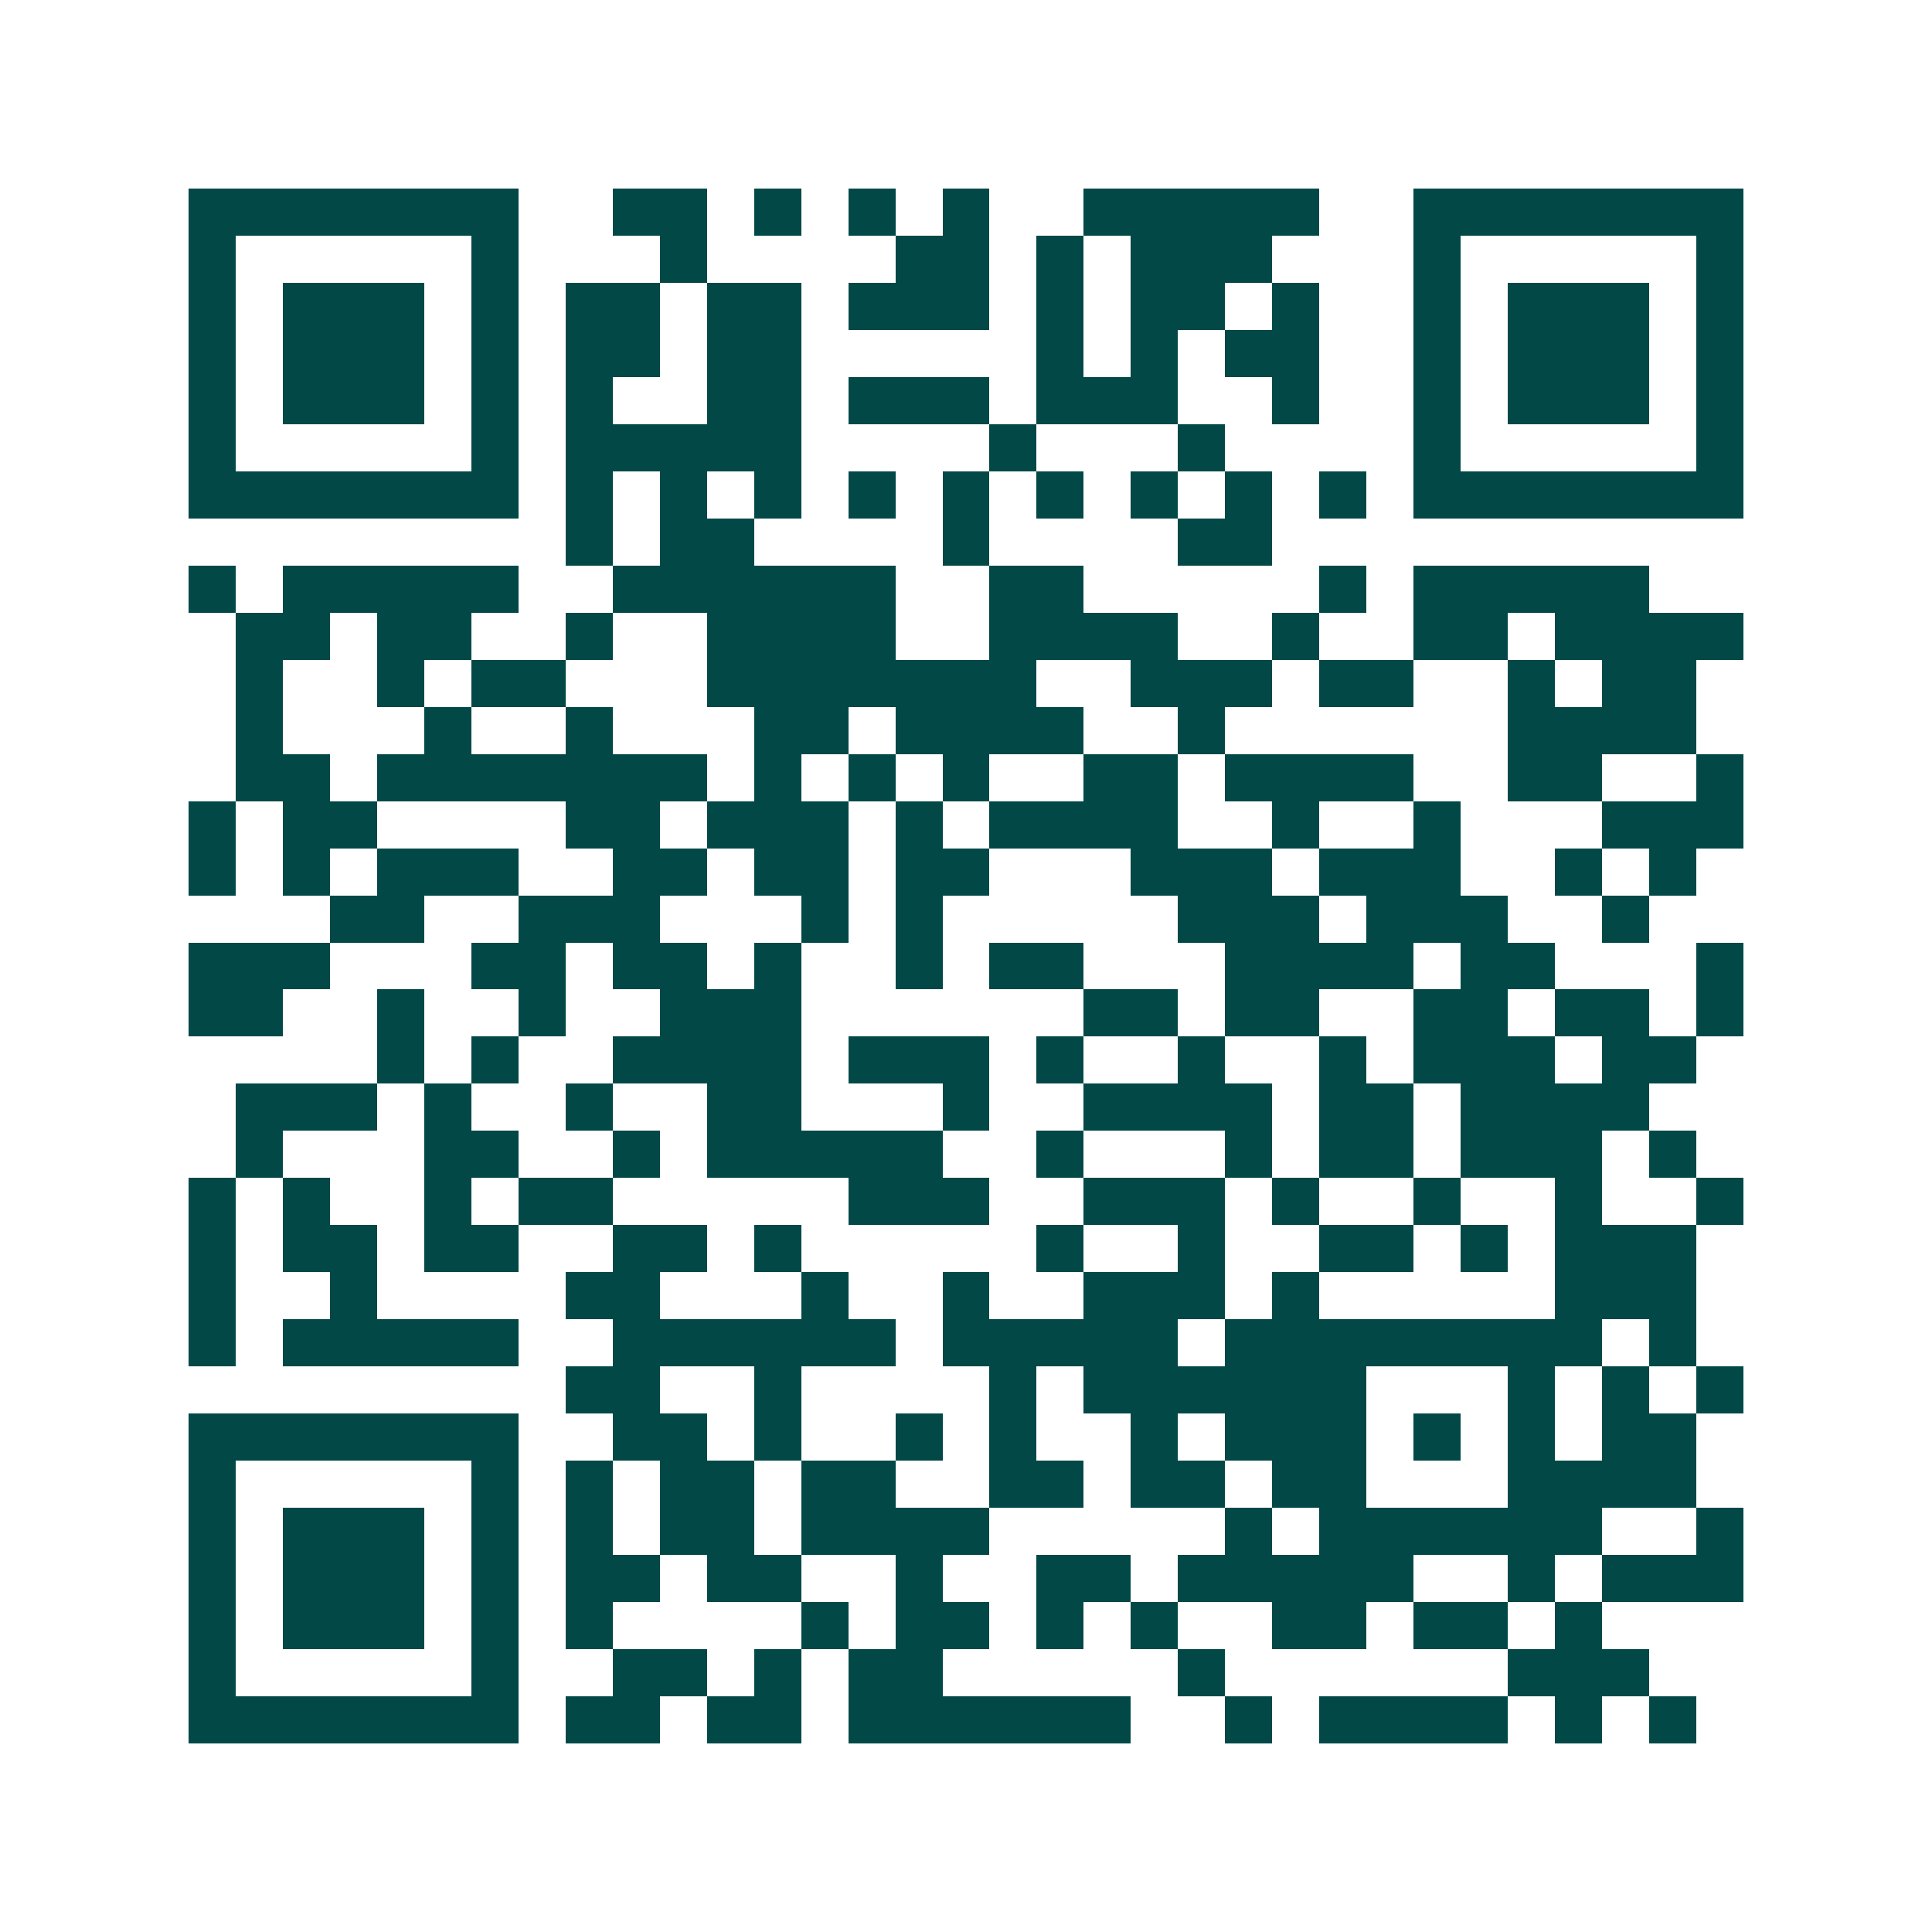 <svg xmlns="http://www.w3.org/2000/svg" width="200" height="200" viewBox="0 0 41 41" shape-rendering="crispEdges"><path fill="#ffffff" d="M0 0h41v41H0z"/><path stroke="#014847" d="M4 4.5h7m2 0h2m1 0h1m1 0h1m1 0h1m2 0h5m2 0h7M4 5.5h1m5 0h1m3 0h1m4 0h2m1 0h1m1 0h3m3 0h1m5 0h1M4 6.5h1m1 0h3m1 0h1m1 0h2m1 0h2m1 0h3m1 0h1m1 0h2m1 0h1m2 0h1m1 0h3m1 0h1M4 7.5h1m1 0h3m1 0h1m1 0h2m1 0h2m5 0h1m1 0h1m1 0h2m2 0h1m1 0h3m1 0h1M4 8.5h1m1 0h3m1 0h1m1 0h1m2 0h2m1 0h3m1 0h3m2 0h1m2 0h1m1 0h3m1 0h1M4 9.5h1m5 0h1m1 0h5m4 0h1m3 0h1m4 0h1m5 0h1M4 10.5h7m1 0h1m1 0h1m1 0h1m1 0h1m1 0h1m1 0h1m1 0h1m1 0h1m1 0h1m1 0h7M12 11.5h1m1 0h2m4 0h1m4 0h2M4 12.5h1m1 0h5m2 0h6m2 0h2m5 0h1m1 0h5M5 13.5h2m1 0h2m2 0h1m2 0h4m2 0h4m2 0h1m2 0h2m1 0h4M5 14.5h1m2 0h1m1 0h2m3 0h7m2 0h3m1 0h2m2 0h1m1 0h2M5 15.5h1m3 0h1m2 0h1m3 0h2m1 0h4m2 0h1m6 0h4M5 16.5h2m1 0h7m1 0h1m1 0h1m1 0h1m2 0h2m1 0h4m2 0h2m2 0h1M4 17.5h1m1 0h2m4 0h2m1 0h3m1 0h1m1 0h4m2 0h1m2 0h1m3 0h3M4 18.5h1m1 0h1m1 0h3m2 0h2m1 0h2m1 0h2m3 0h3m1 0h3m2 0h1m1 0h1M7 19.5h2m2 0h3m3 0h1m1 0h1m5 0h3m1 0h3m2 0h1M4 20.5h3m3 0h2m1 0h2m1 0h1m2 0h1m1 0h2m3 0h4m1 0h2m3 0h1M4 21.5h2m2 0h1m2 0h1m2 0h3m6 0h2m1 0h2m2 0h2m1 0h2m1 0h1M8 22.5h1m1 0h1m2 0h4m1 0h3m1 0h1m2 0h1m2 0h1m1 0h3m1 0h2M5 23.5h3m1 0h1m2 0h1m2 0h2m3 0h1m2 0h4m1 0h2m1 0h4M5 24.5h1m3 0h2m2 0h1m1 0h5m2 0h1m3 0h1m1 0h2m1 0h3m1 0h1M4 25.5h1m1 0h1m2 0h1m1 0h2m5 0h3m2 0h3m1 0h1m2 0h1m2 0h1m2 0h1M4 26.5h1m1 0h2m1 0h2m2 0h2m1 0h1m5 0h1m2 0h1m2 0h2m1 0h1m1 0h3M4 27.5h1m2 0h1m4 0h2m3 0h1m2 0h1m2 0h3m1 0h1m5 0h3M4 28.5h1m1 0h5m2 0h6m1 0h5m1 0h8m1 0h1M12 29.5h2m2 0h1m4 0h1m1 0h6m3 0h1m1 0h1m1 0h1M4 30.5h7m2 0h2m1 0h1m2 0h1m1 0h1m2 0h1m1 0h3m1 0h1m1 0h1m1 0h2M4 31.5h1m5 0h1m1 0h1m1 0h2m1 0h2m2 0h2m1 0h2m1 0h2m3 0h4M4 32.5h1m1 0h3m1 0h1m1 0h1m1 0h2m1 0h4m5 0h1m1 0h6m2 0h1M4 33.5h1m1 0h3m1 0h1m1 0h2m1 0h2m2 0h1m2 0h2m1 0h5m2 0h1m1 0h3M4 34.5h1m1 0h3m1 0h1m1 0h1m4 0h1m1 0h2m1 0h1m1 0h1m2 0h2m1 0h2m1 0h1M4 35.5h1m5 0h1m2 0h2m1 0h1m1 0h2m5 0h1m6 0h3M4 36.5h7m1 0h2m1 0h2m1 0h6m2 0h1m1 0h4m1 0h1m1 0h1"/></svg>
